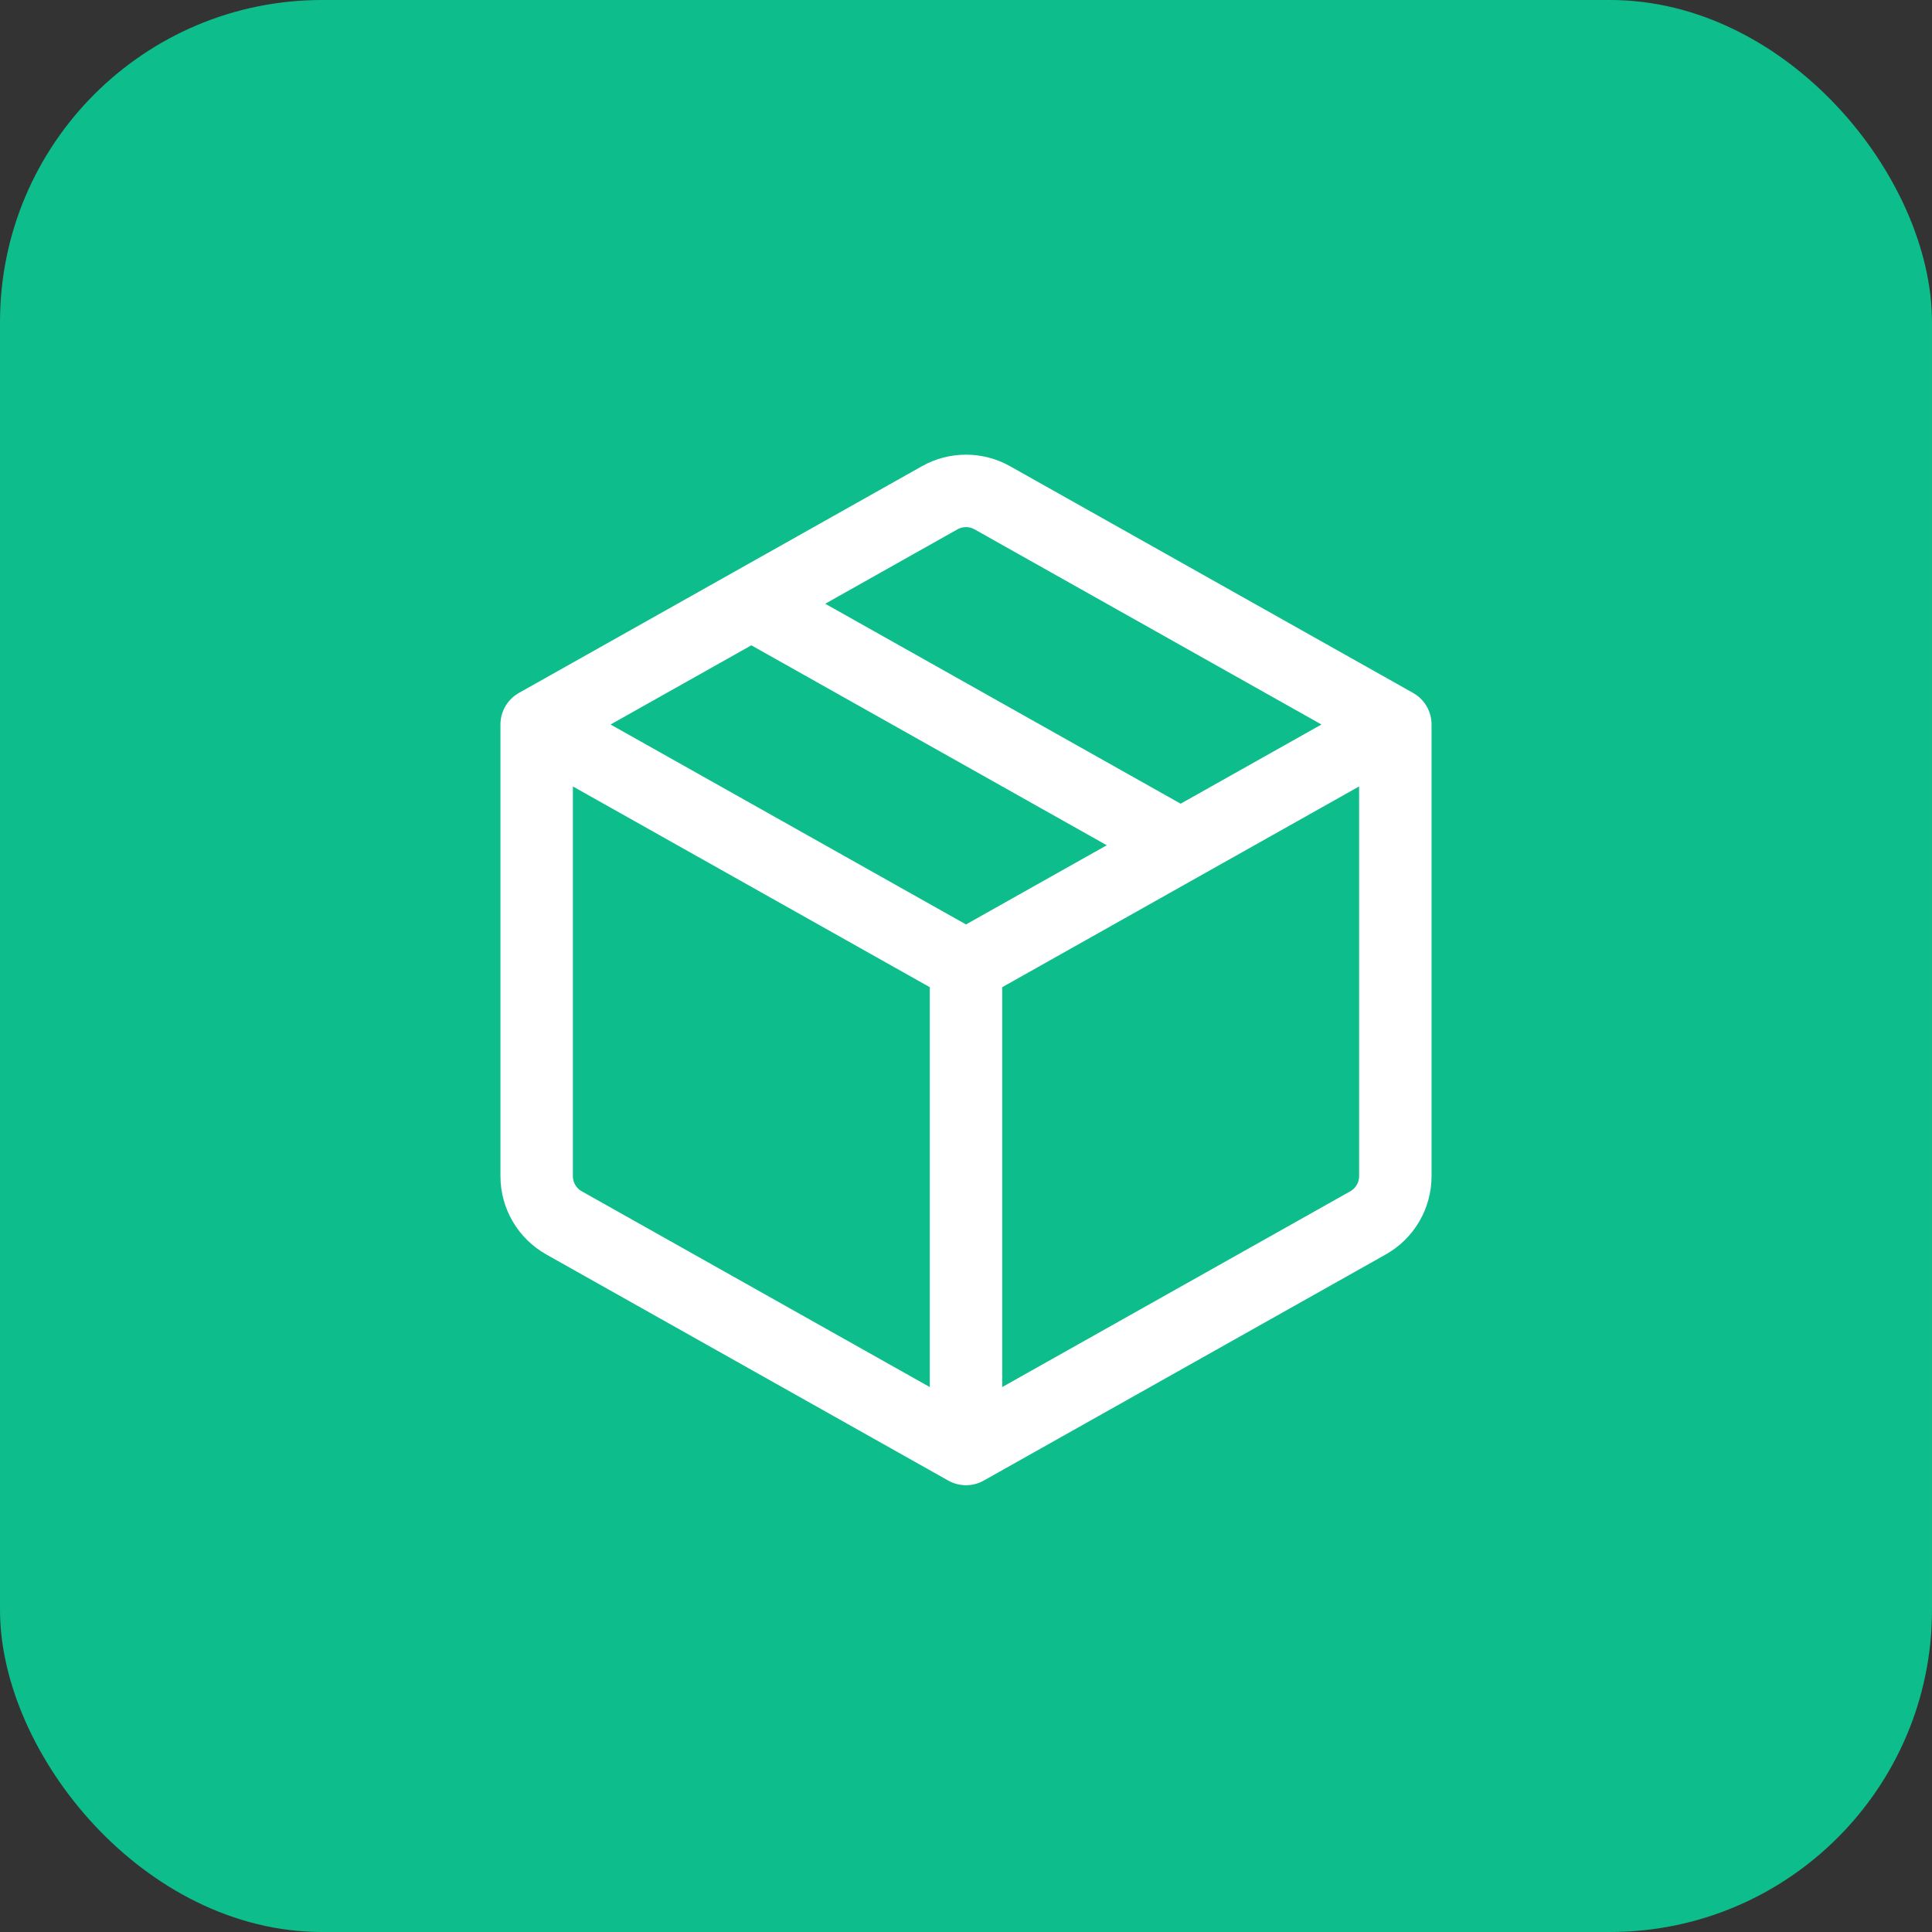 <svg width="58" height="58" viewBox="0 0 58 58" fill="none" xmlns="http://www.w3.org/2000/svg">
<rect x="0" y="0" width="58" height="58" fill="#333333" stroke="none"/>
<g clip-path="url(#clip0_901_7229)">
<rect width="58" height="58" rx="9.667" fill="#0DBD8B"/>
<path d="M41.889 21.75L29.79 14.944C29.299 14.668 28.701 14.668 28.21 14.944L22.556 18.125M41.889 21.75V35.308C41.889 35.89 41.575 36.427 41.068 36.712L29 43.5M41.889 21.75L35.444 25.375M29 43.5L16.933 36.712C16.425 36.427 16.111 35.89 16.111 35.308V21.75M29 43.5V29M16.111 21.75L29 29M16.111 21.75L22.556 18.125M29 29L35.444 25.375M35.444 25.375L22.556 18.125" stroke="white" stroke-width="2.175" stroke-linecap="round" stroke-linejoin="round"/>
</g>
<defs>
<clipPath id="clip0_901_7229">
<rect width="58" height="58" rx="9.667" fill="white"/>
</clipPath>
</defs>
</svg>
